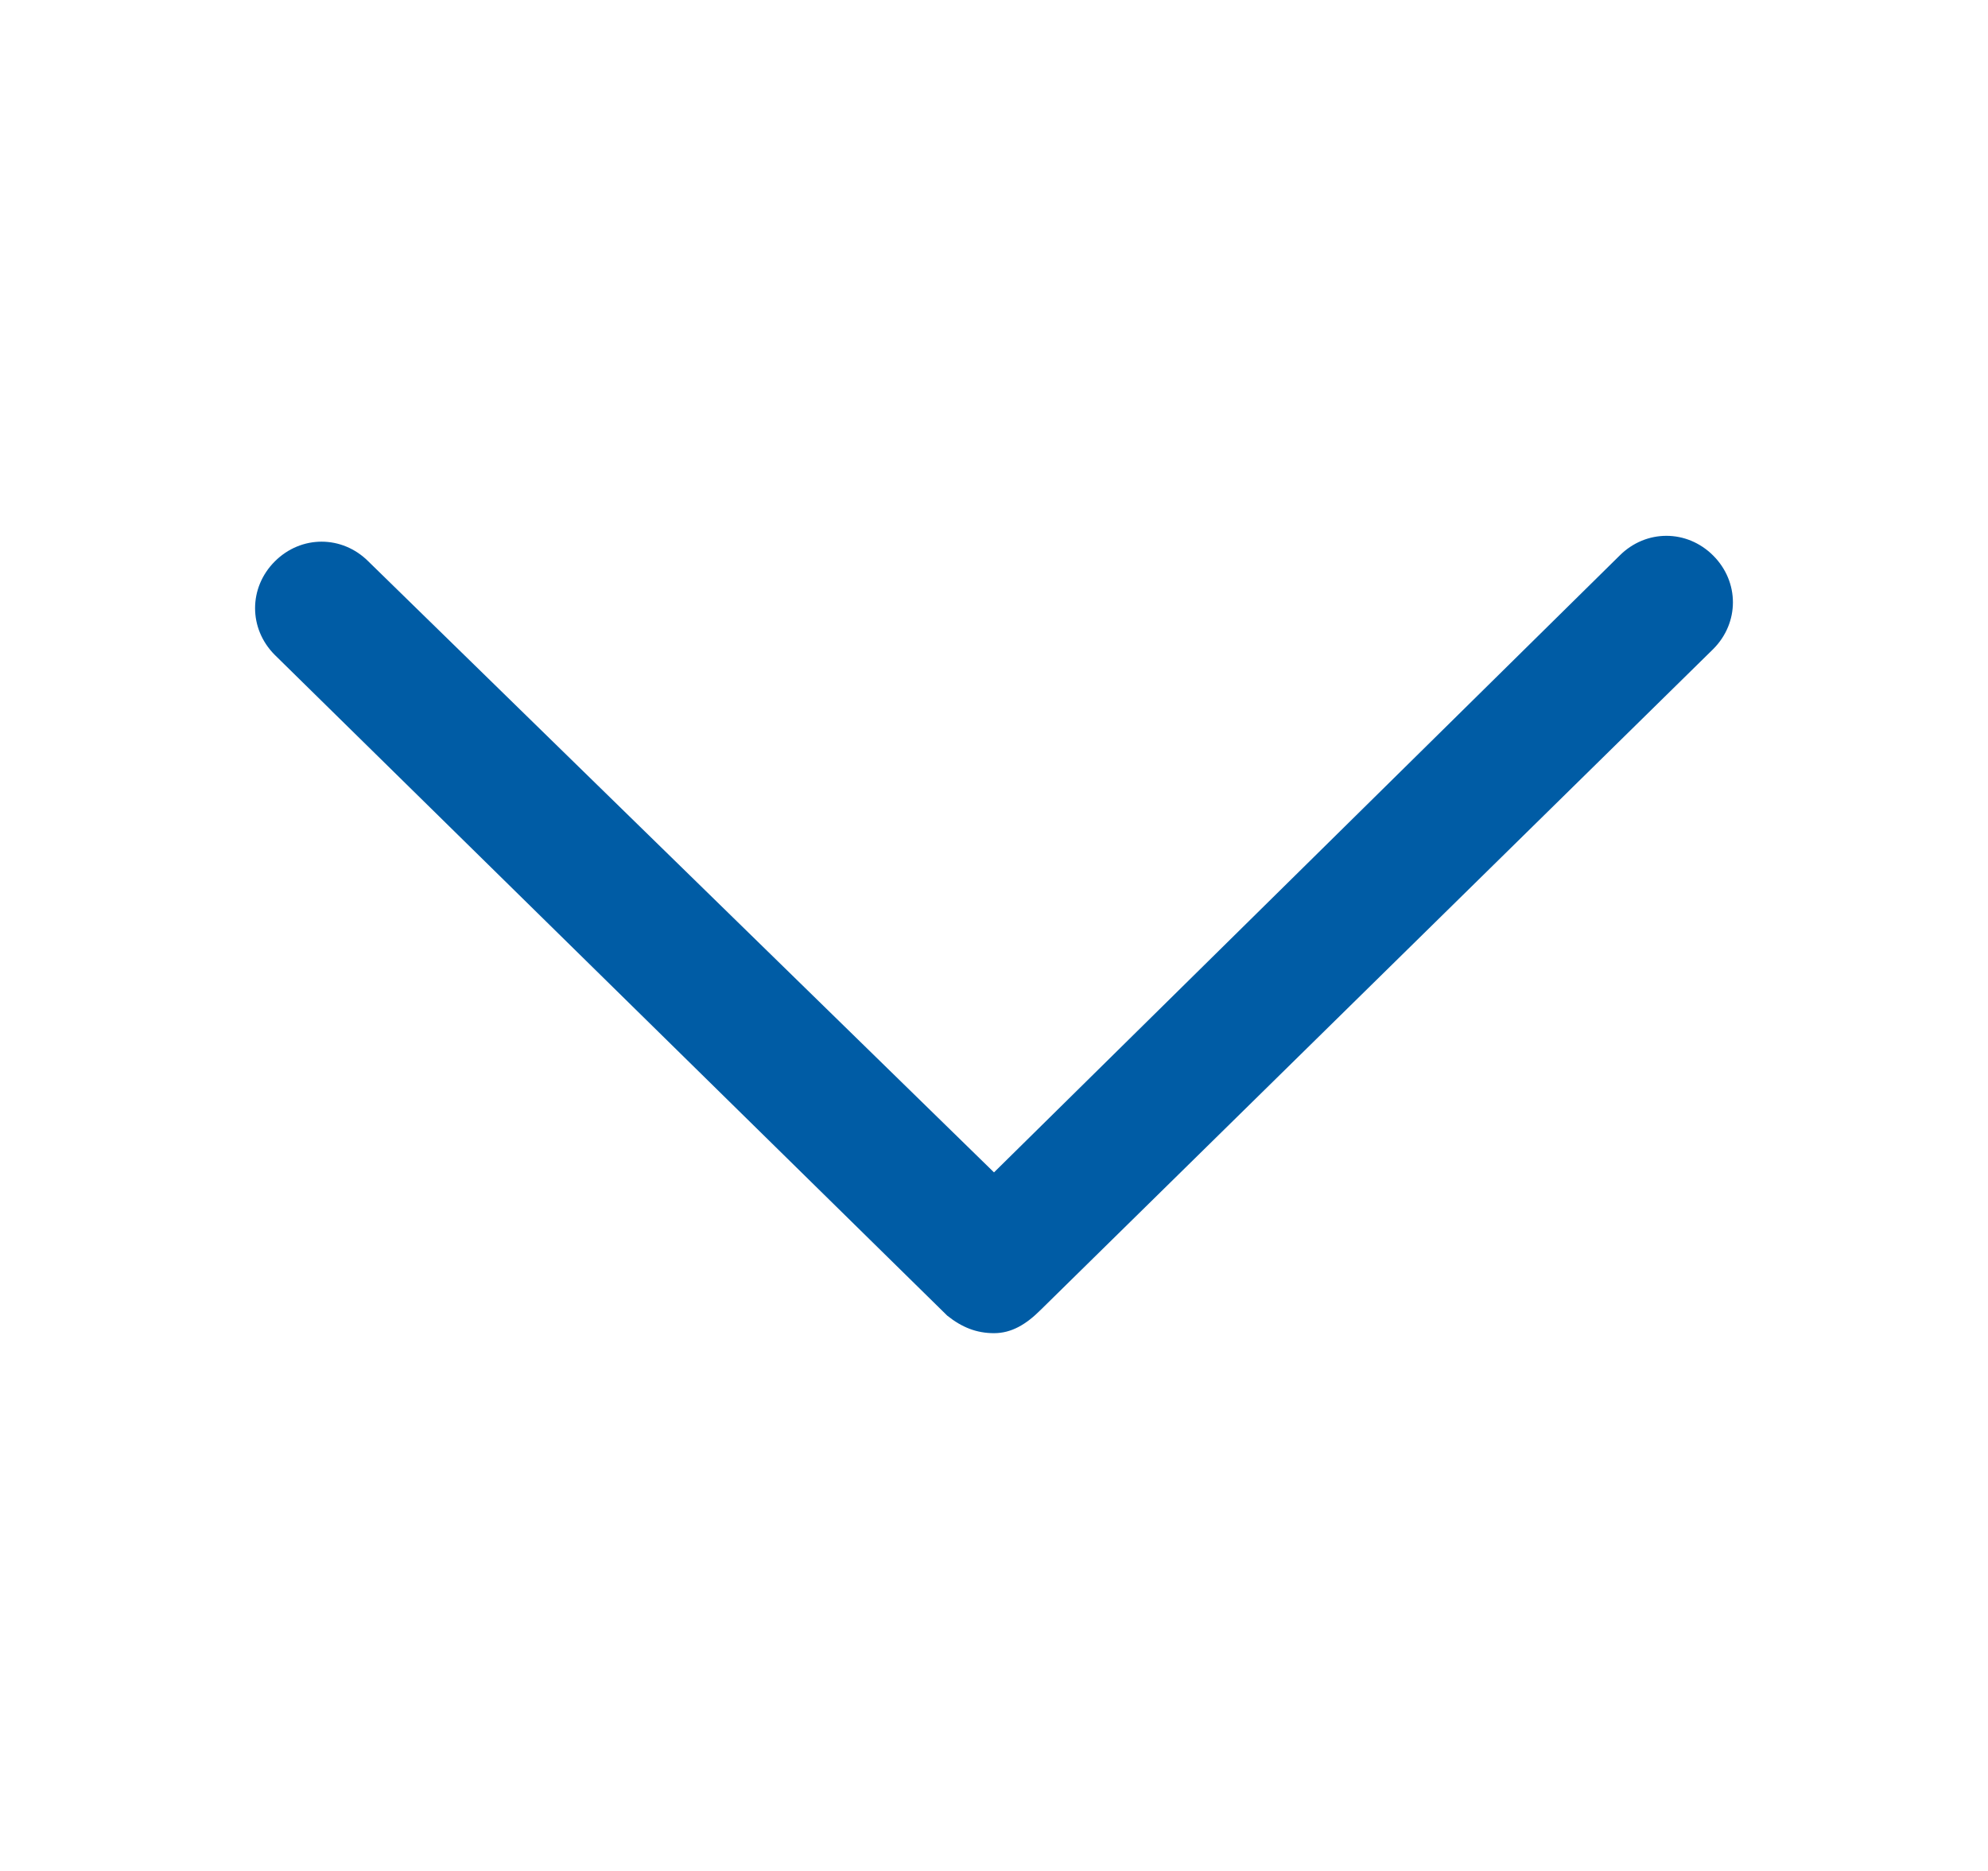 <svg width="17" height="16" viewBox="0 0 17 16" fill="none" xmlns="http://www.w3.org/2000/svg">
<path d="M8.5 11.401C8.35 11.401 8.225 11.351 8.1 11.251L2.35 5.601C2.125 5.376 2.125 5.026 2.35 4.801C2.575 4.576 2.925 4.576 3.15 4.801L8.5 10.026L13.85 4.751C14.075 4.526 14.425 4.526 14.65 4.751C14.875 4.976 14.875 5.326 14.65 5.551L8.9 11.201C8.775 11.326 8.65 11.401 8.5 11.401Z" fill="#005CA5"/>
</svg>
